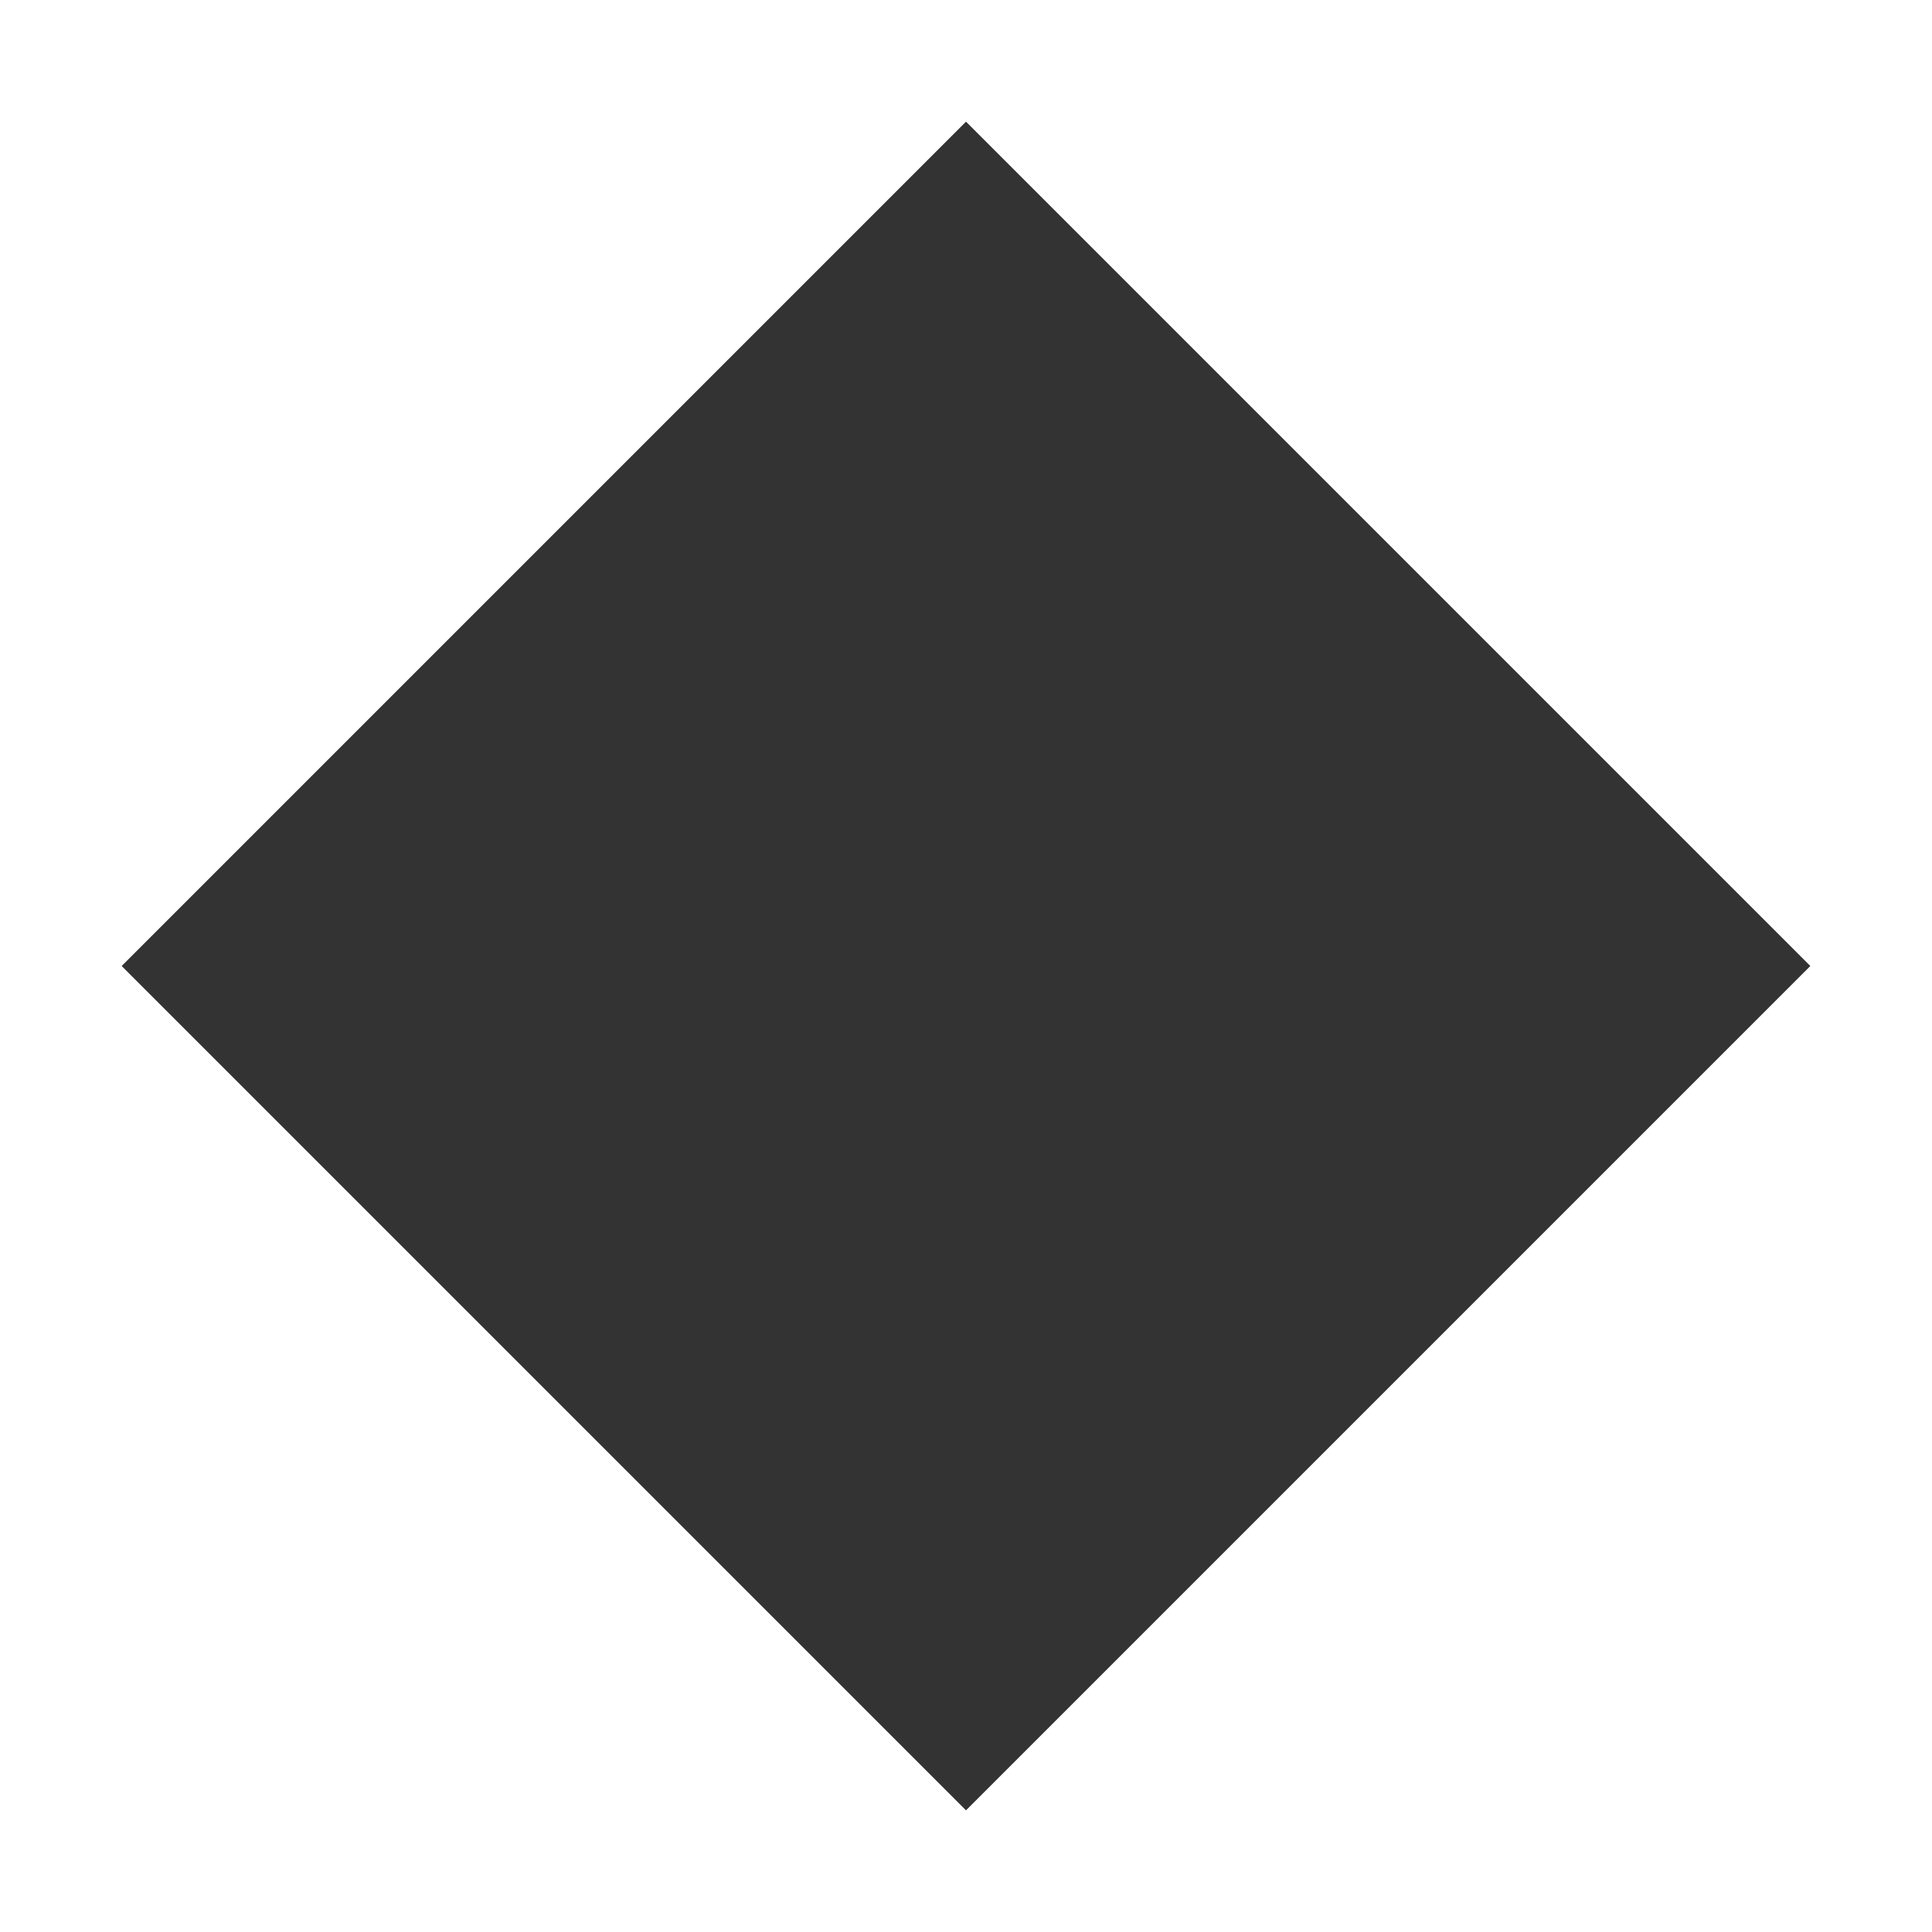 <svg xmlns="http://www.w3.org/2000/svg" width="56" height="56" viewBox="0 0 56 56">
  <rect x="0" y="0" width="56" height="56" fill="#333333" stroke="none"/>
  <path id="패스_95380" data-name="패스 95380" d="M3.526,28,28,3.526,52.474,28,28,52.474ZM0,56H56V0H0Z" fill="#fff"/>
</svg>
